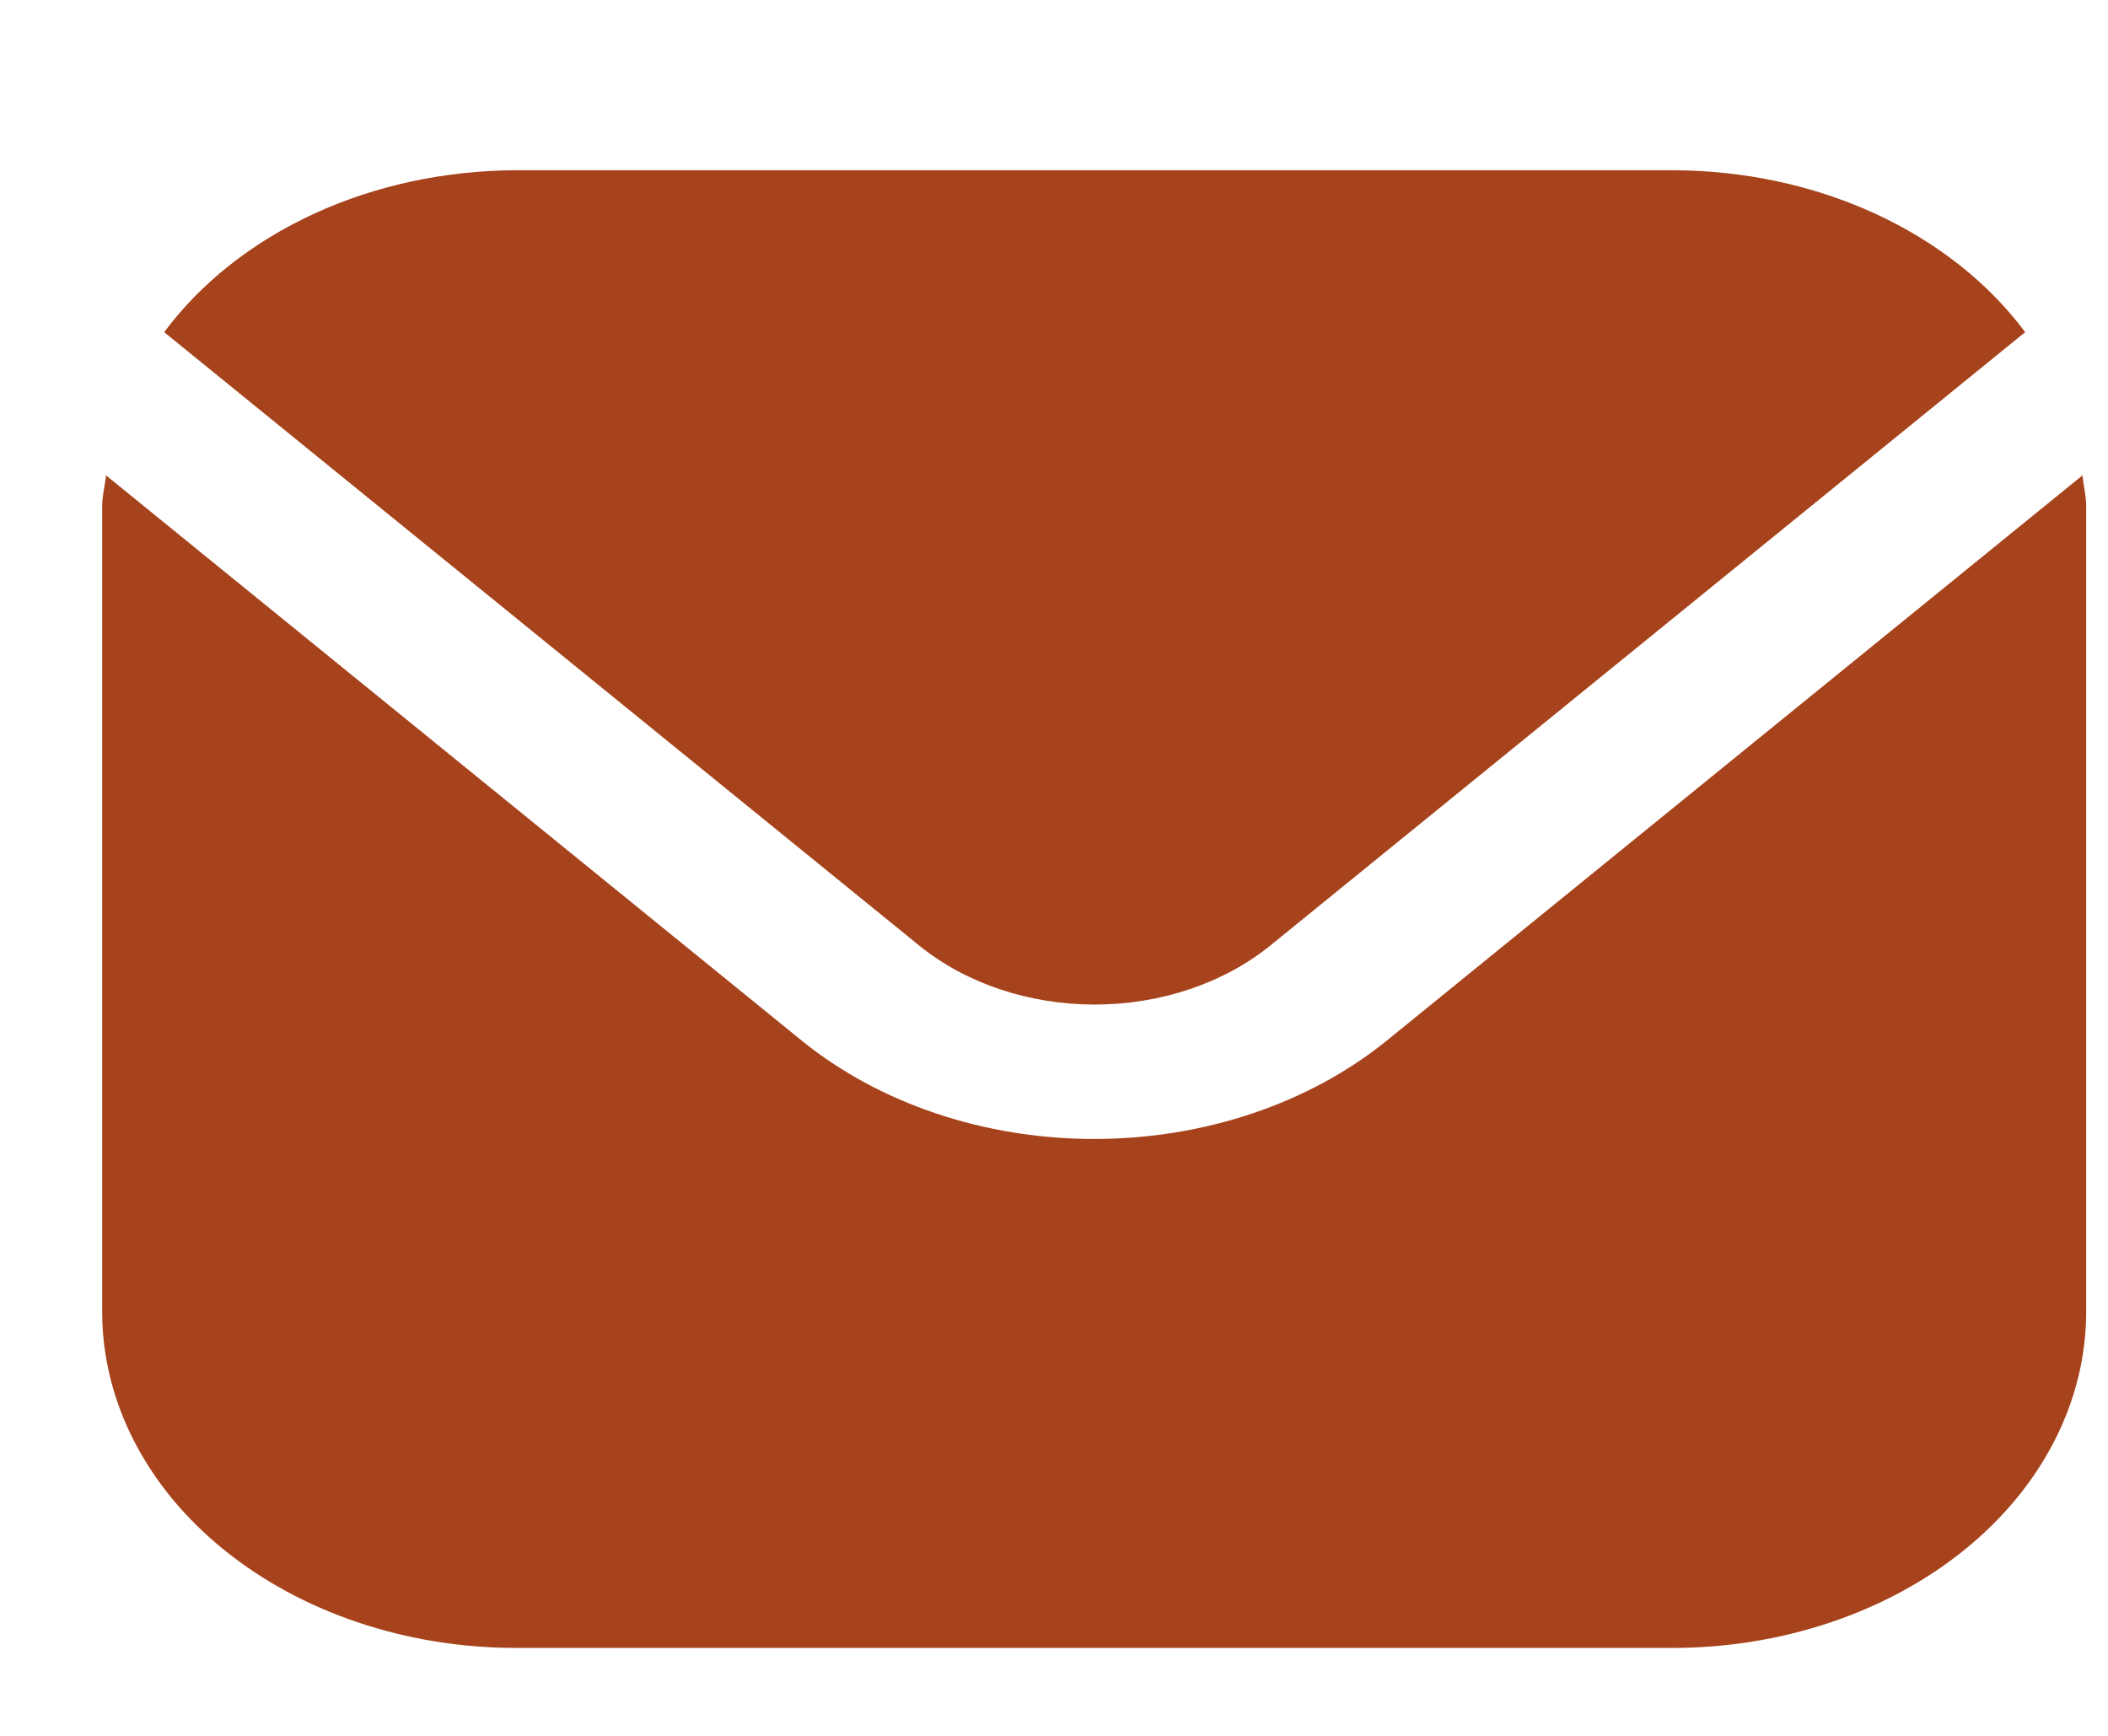 <svg width="17" height="14" viewBox="0 0 17 14" fill="none" xmlns="http://www.w3.org/2000/svg">
<g clip-path="url(#clip0_3081_874)">
<path d="M16.794 3.834L11.182 8.394C10.556 8.901 9.708 9.186 8.824 9.186C7.94 9.186 7.093 8.901 6.467 8.394L0.855 3.834C0.846 3.92 0.824 3.997 0.824 4.082V10.582C0.825 11.3 1.177 11.989 1.802 12.496C2.427 13.004 3.274 13.29 4.158 13.291H13.491C14.375 13.29 15.222 13.004 15.847 12.496C16.472 11.989 16.823 11.3 16.824 10.582V4.082C16.824 3.997 16.803 3.92 16.794 3.834Z" fill="#A7431C"/>
<path d="M10.243 7.627L16.332 2.679C16.037 2.282 15.621 1.953 15.124 1.724C14.627 1.495 14.066 1.375 13.495 1.373H4.162C3.59 1.375 3.029 1.495 2.532 1.724C2.035 1.953 1.619 2.282 1.324 2.679L7.414 7.627C7.789 7.931 8.298 8.102 8.828 8.102C9.358 8.102 9.867 7.931 10.243 7.627Z" fill="#A7431C"/>
</g>
<defs>
<clipPath id="clip0_3081_874">
<rect width="16" height="13" fill="white" transform="translate(0.824 0.834)"/>
</clipPath>
</defs>
</svg>
